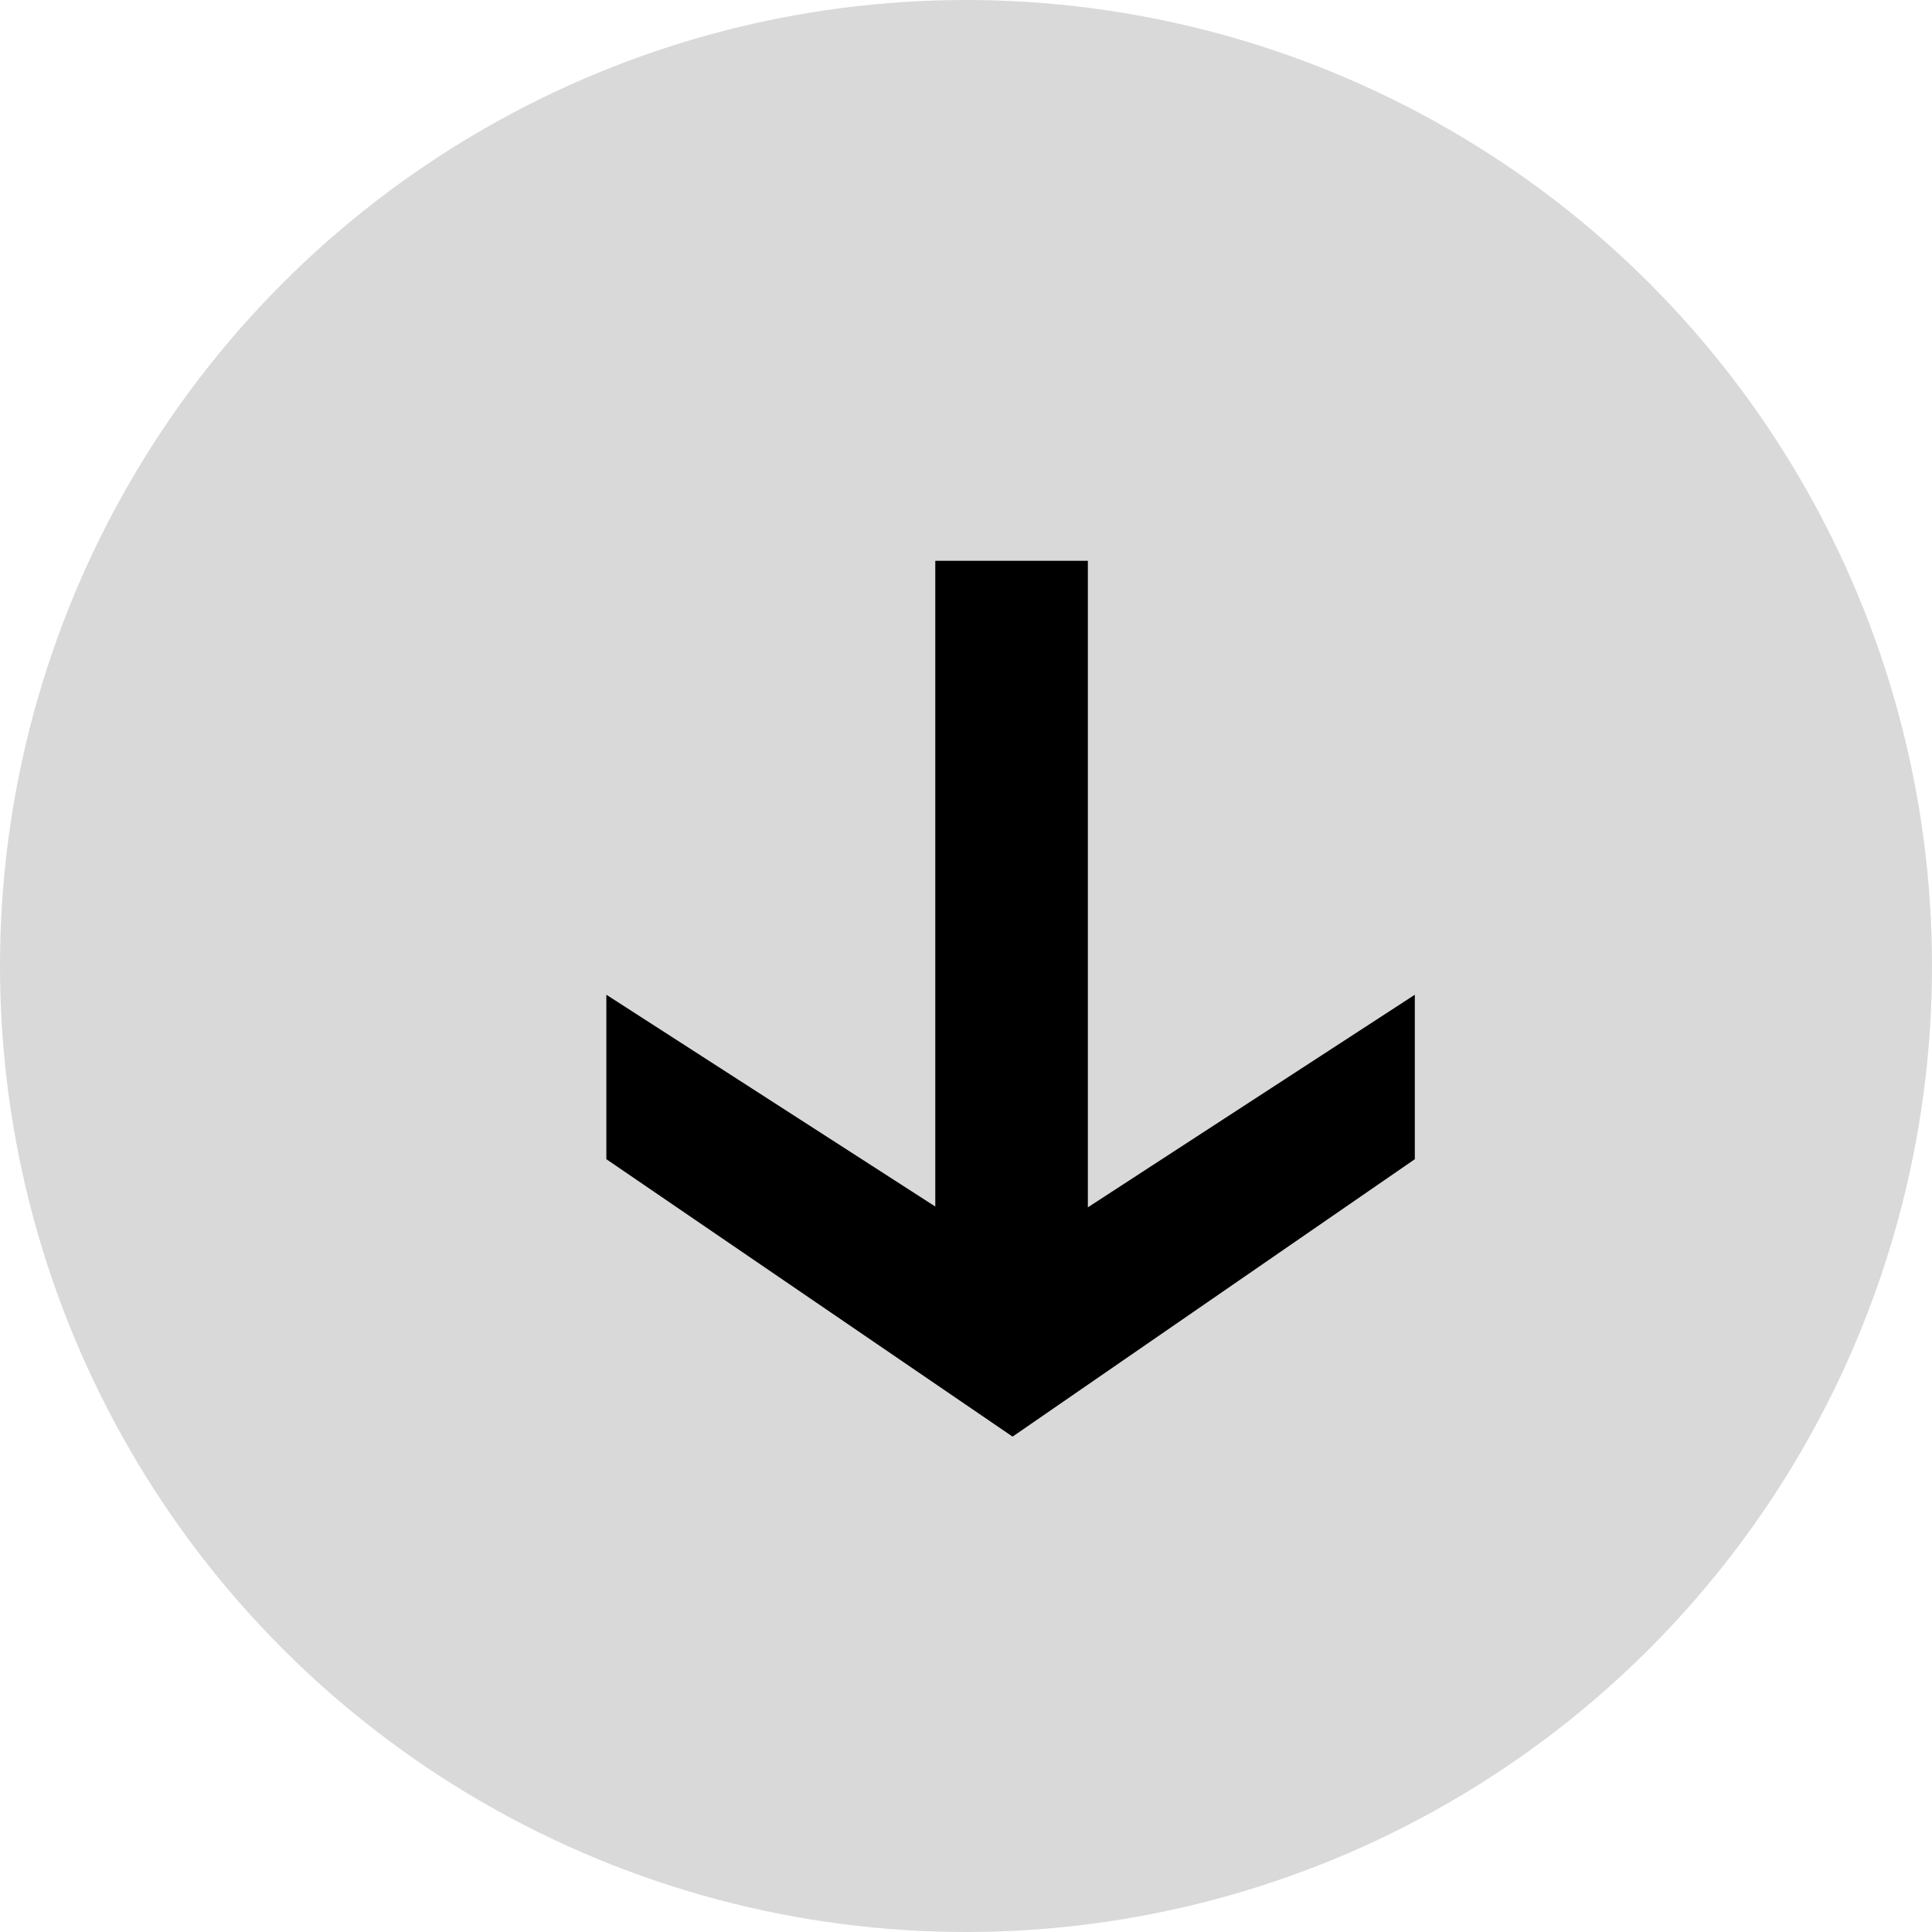<?xml version="1.0" encoding="UTF-8"?> <svg xmlns="http://www.w3.org/2000/svg" width="39" height="39" viewBox="0 0 39 39" fill="none"><circle cx="19.5" cy="19.5" r="19.5" fill="#D9D9D9"></circle><path d="M28.56 20.08V23.4L20.44 29L12.24 23.4V20.08L20.44 25.36L28.56 20.08ZM21.96 11.32V26.04H18.88V11.32H21.96Z" fill="black"></path></svg> 